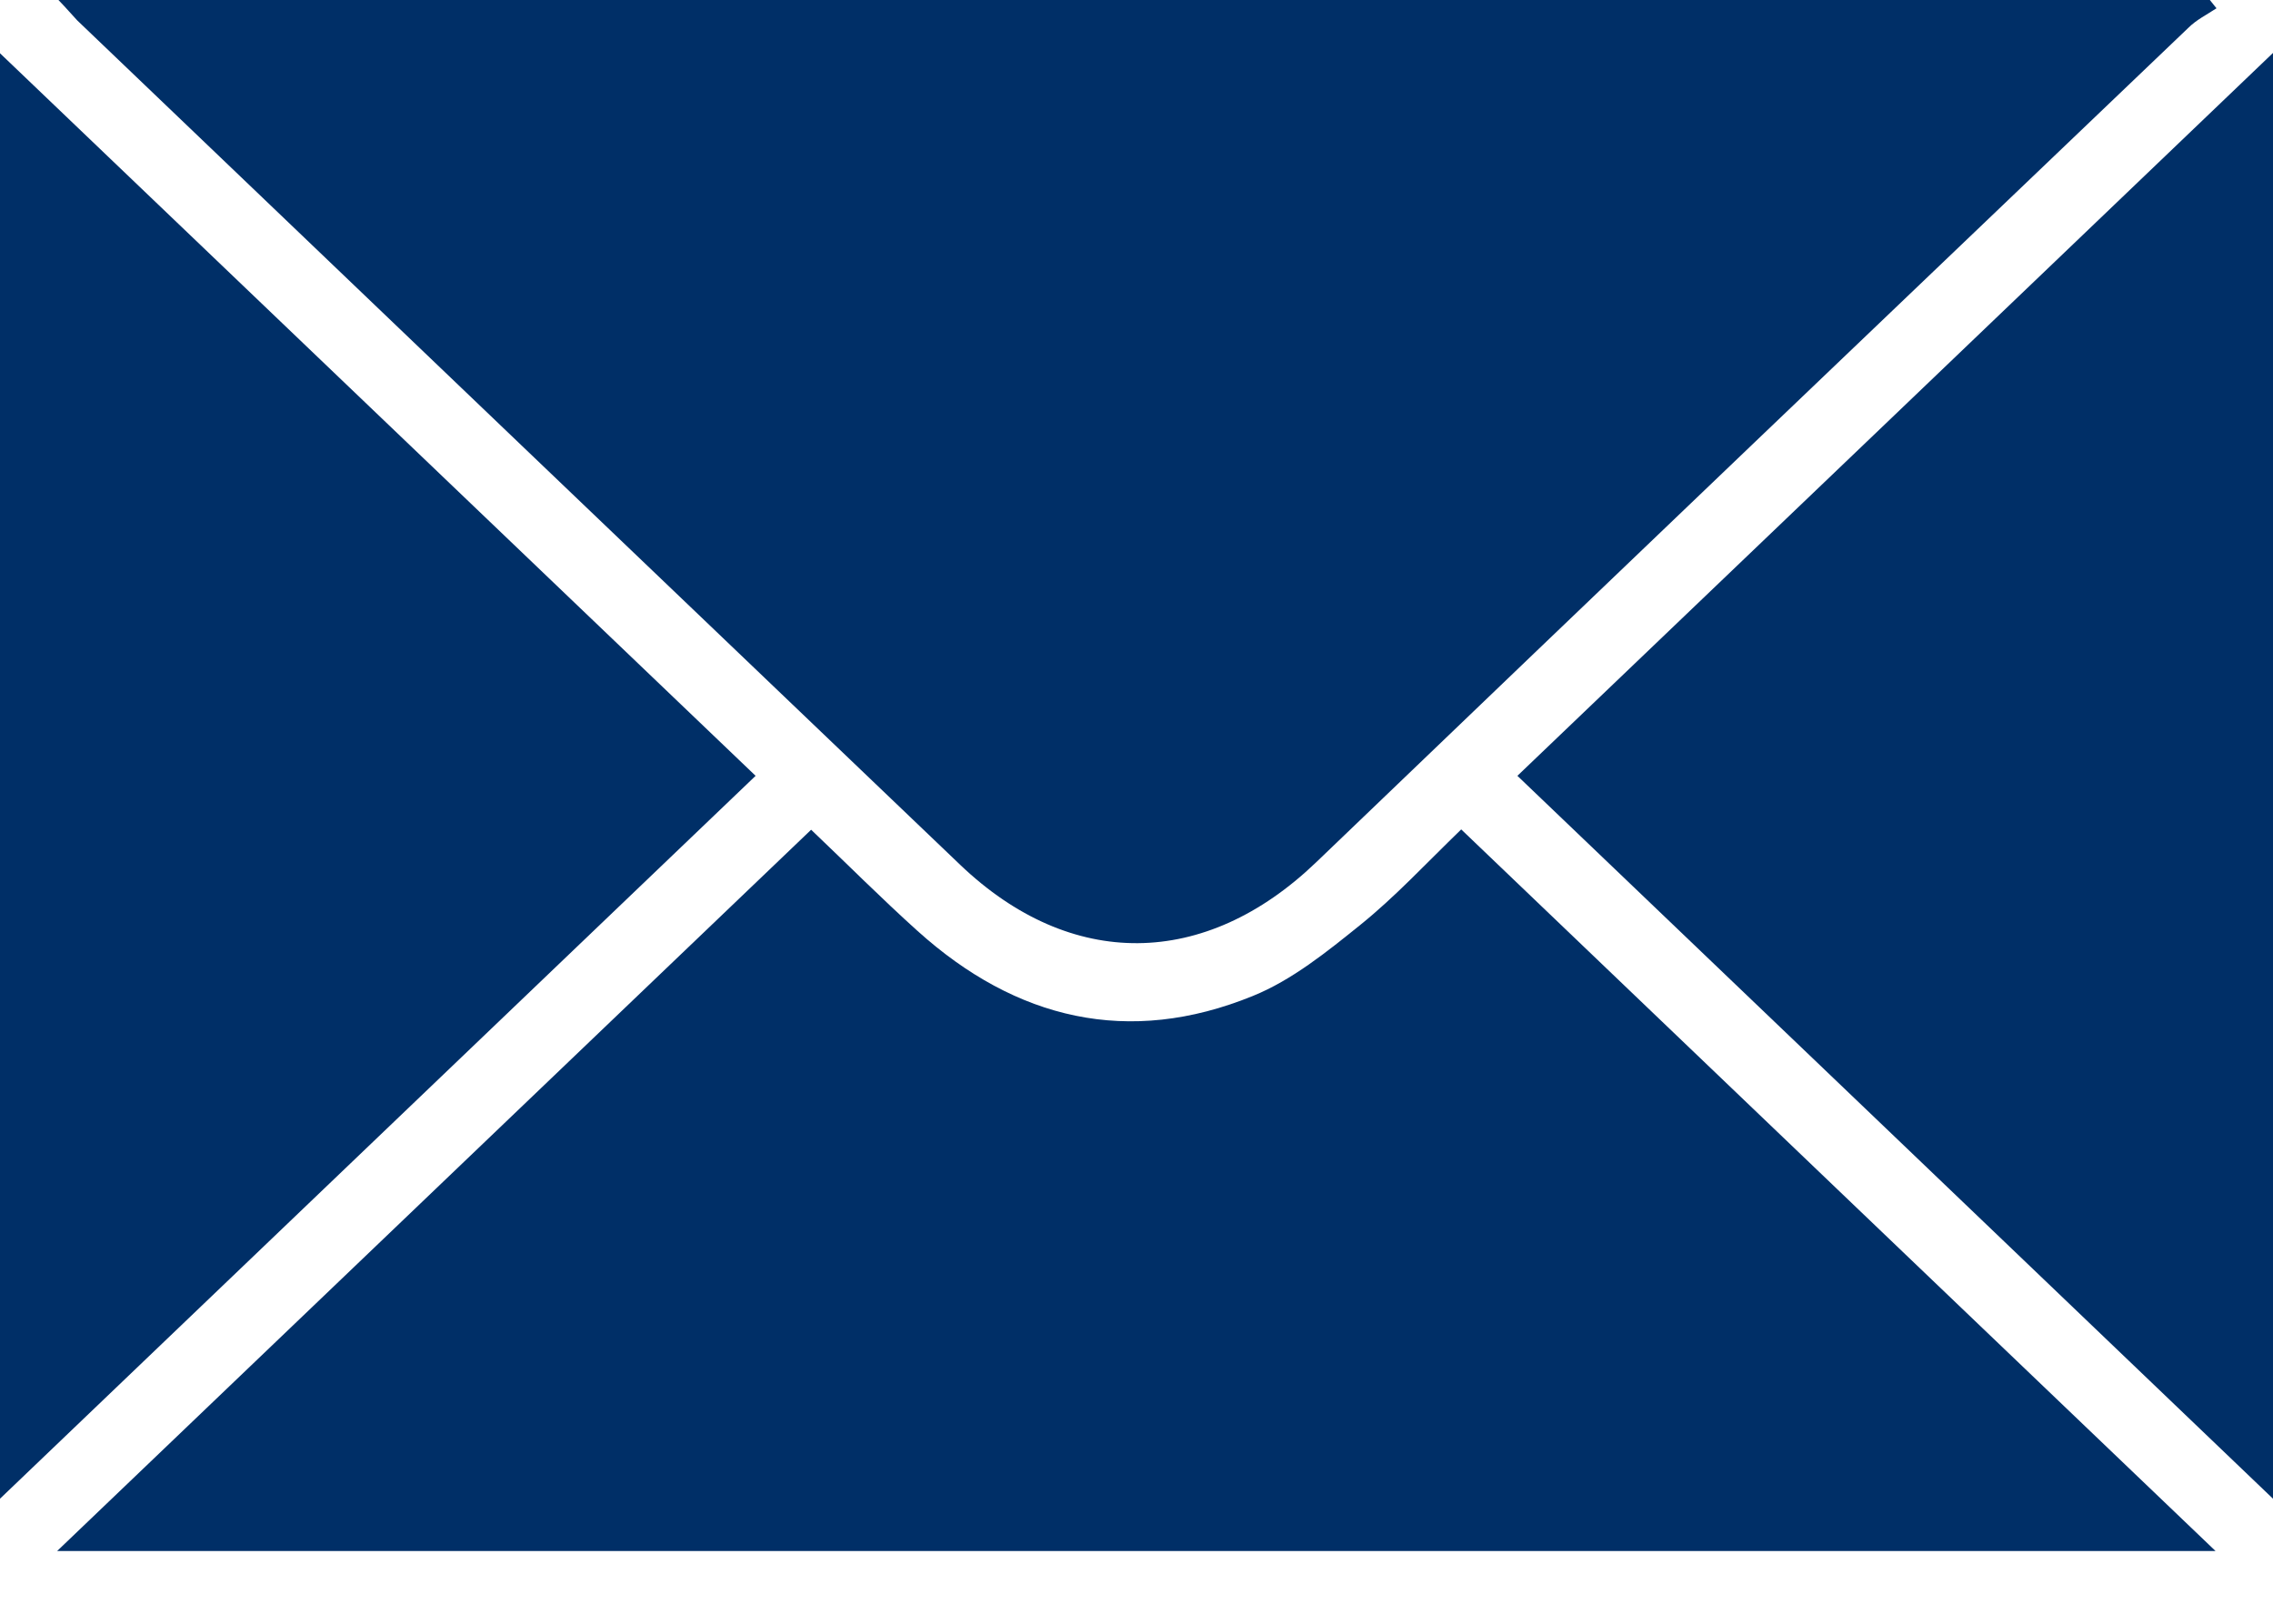 <svg width="14" height="10" viewBox="0 0 14 10" fill="none" xmlns="http://www.w3.org/2000/svg">
  <path d="M0.36 0C4.8 0 9.204 0 13.611 0C13.625 0.018 13.638 0.033 13.652 0.051C13.593 0.09 13.528 0.122 13.479 0.171C11.687 1.883 9.894 3.595 8.106 5.311C7.422 5.967 6.596 5.977 5.914 5.326C4.1 3.593 2.288 1.859 0.476 0.126C0.442 0.09 0.413 0.055 0.36 0Z" fill="#002F67"/>
  <path d="M0.352 9.552C1.91 8.061 3.447 6.592 4.996 5.11C5.222 5.325 5.431 5.535 5.651 5.733C6.258 6.28 6.952 6.445 7.716 6.134C7.958 6.036 8.174 5.861 8.381 5.694C8.593 5.523 8.78 5.321 9 5.108C10.543 6.584 12.082 8.057 13.646 9.552C9.206 9.552 4.798 9.552 0.352 9.552Z" fill="#002F67"/>
  <path d="M14 9.23C12.438 7.734 10.899 6.264 9.346 4.778C10.896 3.296 12.435 1.824 14 0.326C14 3.302 14 6.244 14 9.23Z" fill="#002F67"/>
  <path d="M-3.8147e-05 0.328C1.563 1.822 3.098 3.29 4.654 4.778C3.109 6.256 1.568 7.73 -3.8147e-05 9.23C-3.8147e-05 6.254 -3.8147e-05 3.314 -3.8147e-05 0.328Z" fill="#002F67"/>
</svg>
